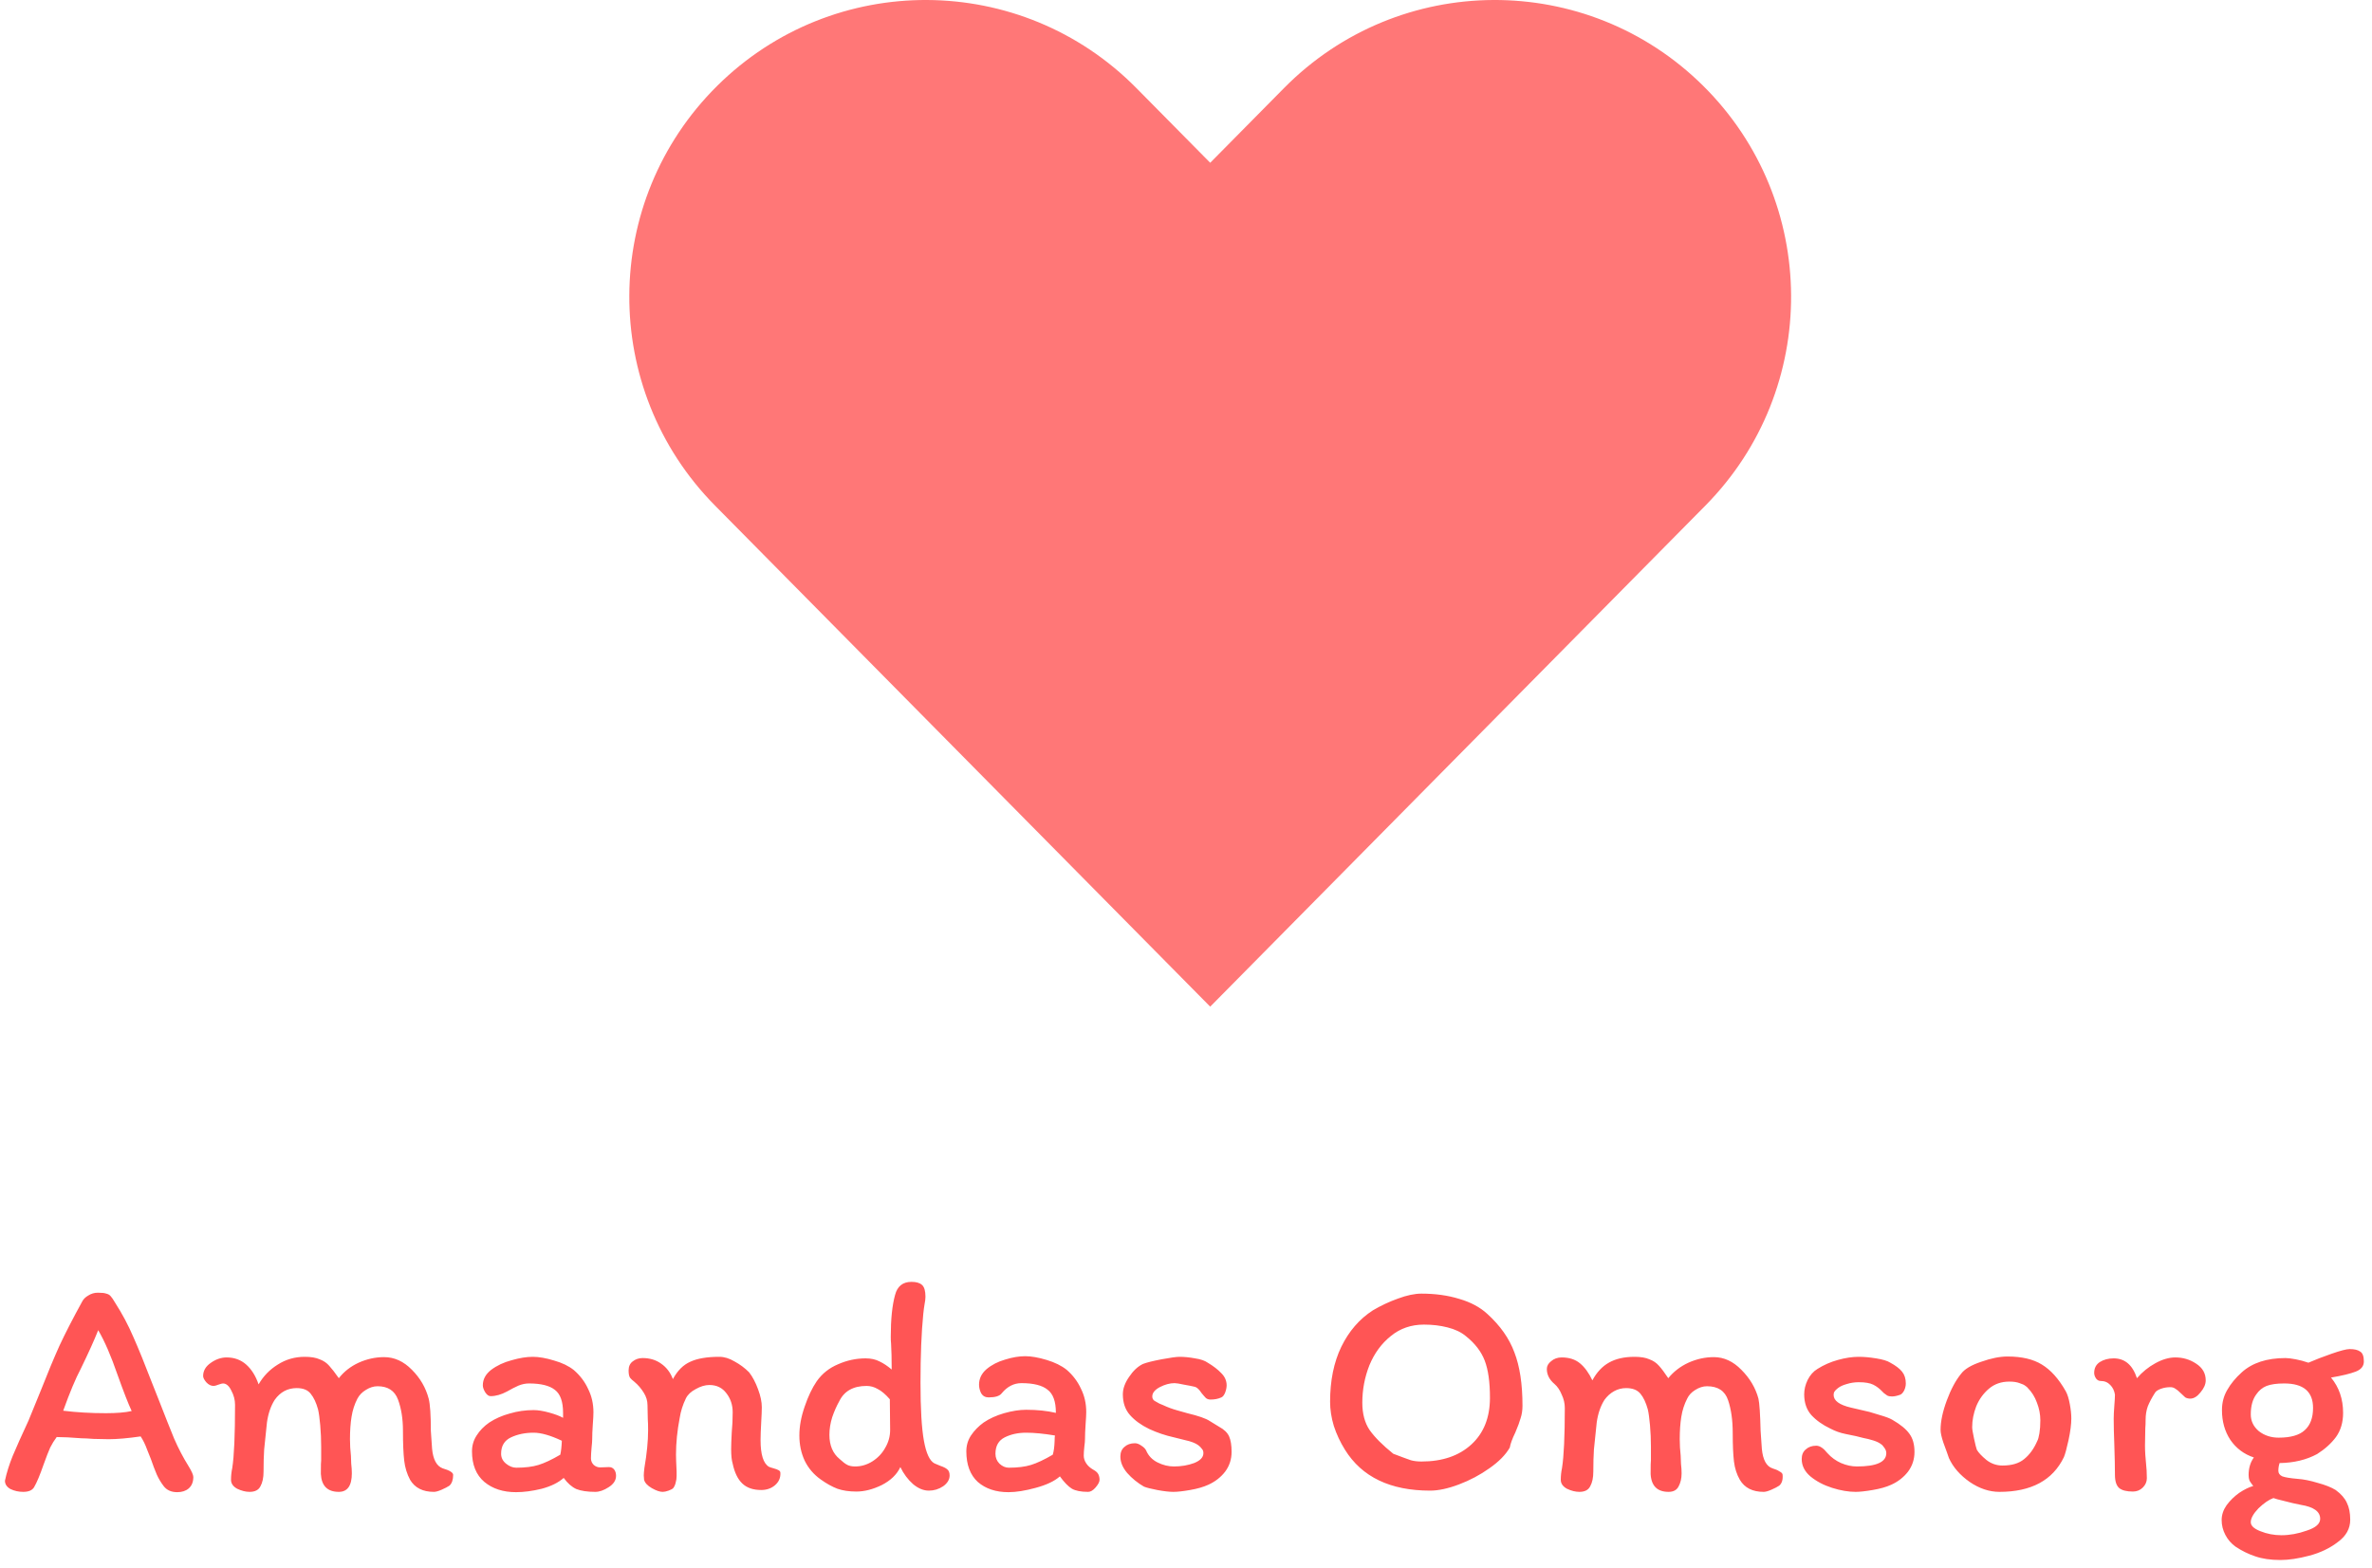 <svg width="245" height="162" viewBox="0 0 245 162" fill="none" xmlns="http://www.w3.org/2000/svg">
<path d="M16.896 153.52C16.619 153.157 16.384 152.763 16.192 152.336C16 151.888 15.797 151.355 15.584 150.736C15.541 150.629 15.413 150.309 15.2 149.776C15.008 149.243 14.784 148.784 14.528 148.4C13.184 148.592 12.085 148.688 11.232 148.688C10.763 148.688 10.24 148.677 9.664 148.656C9.109 148.613 8.693 148.592 8.416 148.592C7.349 148.507 6.496 148.464 5.856 148.464C5.6 148.805 5.376 149.168 5.184 149.552C5.013 149.936 4.789 150.512 4.512 151.28C4.128 152.389 3.797 153.179 3.52 153.648C3.328 153.968 2.955 154.128 2.4 154.128C1.931 154.128 1.493 154.032 1.088 153.84C0.704 153.627 0.512 153.339 0.512 152.976C0.683 152.165 0.949 151.312 1.312 150.416C1.696 149.499 2.24 148.283 2.944 146.768L4.224 143.632C4.928 141.84 5.568 140.304 6.144 139.024C6.741 137.744 7.52 136.229 8.48 134.48C8.608 134.224 8.821 134.011 9.12 133.84C9.419 133.648 9.749 133.552 10.112 133.552C10.517 133.552 10.805 133.584 10.976 133.648C11.168 133.691 11.317 133.776 11.424 133.904C11.531 134.011 11.691 134.245 11.904 134.608C12.629 135.739 13.248 136.901 13.76 138.096C14.293 139.291 14.965 140.944 15.776 143.056L16.448 144.752C17.045 146.288 17.557 147.579 17.984 148.624C18.432 149.648 18.923 150.587 19.456 151.44C19.797 151.995 19.968 152.379 19.968 152.592C19.968 153.104 19.808 153.499 19.488 153.776C19.189 154.032 18.795 154.16 18.304 154.16C17.685 154.16 17.216 153.947 16.896 153.52ZM13.6 145.776C13.259 145.051 12.768 143.792 12.128 142C11.467 140.08 10.805 138.555 10.144 137.424C9.739 138.448 9.141 139.771 8.352 141.392C7.819 142.395 7.211 143.845 6.528 145.744C7.893 145.915 9.365 146 10.944 146C12.075 146 12.96 145.925 13.6 145.776ZM42.357 152.88C42.037 152.283 41.834 151.621 41.749 150.896C41.663 150.149 41.621 149.125 41.621 147.824C41.621 146.587 41.45 145.509 41.109 144.592C40.767 143.675 40.063 143.216 38.997 143.216C38.591 143.216 38.186 143.344 37.781 143.6C37.397 143.835 37.109 144.133 36.917 144.496C36.618 145.072 36.415 145.701 36.309 146.384C36.202 147.045 36.149 147.813 36.149 148.688C36.149 149.243 36.181 149.808 36.245 150.384C36.245 150.555 36.255 150.832 36.277 151.216C36.319 151.579 36.341 151.909 36.341 152.208C36.341 153.488 35.893 154.128 34.997 154.128C33.823 154.128 33.205 153.509 33.141 152.272C33.141 151.397 33.151 150.928 33.173 150.864V149.488C33.173 148.72 33.141 147.973 33.077 147.248C33.013 146.523 32.938 145.979 32.853 145.616C32.661 144.912 32.405 144.368 32.085 143.984C31.786 143.6 31.306 143.408 30.645 143.408C29.706 143.408 28.949 143.813 28.373 144.624C27.967 145.264 27.701 146.043 27.573 146.96C27.445 148.133 27.349 149.061 27.285 149.744C27.242 150.405 27.221 151.173 27.221 152.048C27.221 152.667 27.114 153.168 26.901 153.552C26.709 153.936 26.335 154.128 25.781 154.128C25.375 154.128 24.949 154.021 24.501 153.808C24.074 153.573 23.861 153.264 23.861 152.88C23.861 152.475 23.903 152.069 23.989 151.664C24.181 150.448 24.277 148.272 24.277 145.136C24.277 144.624 24.149 144.133 23.893 143.664C23.658 143.173 23.37 142.928 23.029 142.928C22.943 142.928 22.783 142.971 22.549 143.056C22.335 143.141 22.175 143.184 22.069 143.184C21.791 143.184 21.535 143.056 21.301 142.8C21.087 142.544 20.981 142.331 20.981 142.16C20.981 141.627 21.237 141.179 21.749 140.816C22.282 140.432 22.837 140.24 23.413 140.24C24.202 140.24 24.874 140.485 25.429 140.976C25.983 141.467 26.41 142.149 26.709 143.024C27.199 142.171 27.861 141.488 28.693 140.976C29.525 140.443 30.453 140.176 31.477 140.176C32.117 140.176 32.629 140.261 33.013 140.432C33.418 140.581 33.749 140.805 34.005 141.104C34.261 141.381 34.591 141.808 34.997 142.384C35.53 141.701 36.213 141.168 37.045 140.784C37.898 140.4 38.773 140.208 39.669 140.208C40.735 140.208 41.695 140.645 42.549 141.52C43.402 142.373 43.978 143.365 44.277 144.496C44.426 145.072 44.501 146.181 44.501 147.824L44.629 149.68C44.735 150.789 45.098 151.461 45.717 151.696C46.442 151.909 46.805 152.133 46.805 152.368C46.805 152.88 46.677 153.253 46.421 153.488C46.229 153.616 45.962 153.755 45.621 153.904C45.279 154.053 45.013 154.128 44.821 154.128C43.669 154.128 42.847 153.712 42.357 152.88ZM63.631 152.464C63.631 152.933 63.375 153.328 62.863 153.648C62.372 153.968 61.914 154.128 61.487 154.128C60.676 154.128 60.026 154.032 59.535 153.84C59.066 153.627 58.628 153.243 58.223 152.688C57.668 153.179 56.911 153.552 55.951 153.808C54.991 154.043 54.106 154.16 53.295 154.16C51.972 154.16 50.884 153.808 50.031 153.104C49.178 152.379 48.751 151.323 48.751 149.936C48.751 149.339 48.911 148.795 49.231 148.304C49.551 147.792 49.988 147.344 50.543 146.96C51.162 146.555 51.866 146.245 52.655 146.032C53.444 145.797 54.266 145.68 55.119 145.68C55.567 145.68 56.1 145.765 56.719 145.936C57.338 146.107 57.818 146.288 58.159 146.48V145.968C58.159 144.816 57.882 144.027 57.327 143.6C56.772 143.152 55.876 142.928 54.639 142.928C54.276 142.928 53.914 143.003 53.551 143.152C53.21 143.301 52.815 143.504 52.367 143.76C51.77 144.08 51.204 144.24 50.671 144.24C50.479 144.24 50.298 144.112 50.127 143.856C49.956 143.579 49.871 143.333 49.871 143.12C49.871 142.501 50.159 141.968 50.735 141.52C51.332 141.072 52.036 140.741 52.847 140.528C53.658 140.293 54.383 140.176 55.023 140.176C55.663 140.176 56.399 140.304 57.231 140.56C58.063 140.795 58.746 141.125 59.279 141.552C59.919 142.107 60.41 142.757 60.751 143.504C61.114 144.229 61.295 145.029 61.295 145.904C61.295 146.181 61.274 146.597 61.231 147.152C61.188 147.749 61.167 148.261 61.167 148.688C61.167 148.88 61.146 149.168 61.103 149.552C61.06 150.021 61.039 150.395 61.039 150.672C61.039 150.928 61.135 151.152 61.327 151.344C61.519 151.515 61.743 151.6 61.999 151.6L62.895 151.568C63.13 151.568 63.311 151.653 63.439 151.824C63.567 151.995 63.631 152.208 63.631 152.464ZM53.327 151.632C54.244 151.632 55.012 151.536 55.631 151.344C56.25 151.152 56.996 150.8 57.871 150.288C57.956 149.925 58.01 149.445 58.031 148.848C56.858 148.293 55.887 148.016 55.119 148.016C54.244 148.016 53.466 148.176 52.783 148.496C52.1 148.816 51.759 149.381 51.759 150.192C51.759 150.597 51.93 150.939 52.271 151.216C52.612 151.493 52.964 151.632 53.327 151.632ZM65.502 142.736C65.332 142.608 65.193 142.48 65.087 142.352C64.98 142.203 64.927 141.947 64.927 141.584C64.927 141.179 65.065 140.869 65.343 140.656C65.641 140.421 65.983 140.304 66.367 140.304C67.113 140.304 67.753 140.496 68.287 140.88C68.841 141.264 69.246 141.797 69.502 142.48C69.972 141.605 70.569 141.008 71.294 140.688C72.02 140.347 73.022 140.176 74.302 140.176C74.814 140.176 75.337 140.336 75.871 140.656C76.425 140.955 76.927 141.328 77.374 141.776C77.737 142.245 78.046 142.832 78.302 143.536C78.558 144.219 78.686 144.837 78.686 145.392C78.686 145.712 78.665 146.235 78.623 146.96C78.58 147.728 78.558 148.336 78.558 148.784C78.558 150.277 78.847 151.195 79.422 151.536C79.508 151.579 79.668 151.632 79.903 151.696C80.137 151.76 80.308 151.824 80.415 151.888C80.543 151.952 80.606 152.048 80.606 152.176C80.628 152.688 80.436 153.115 80.031 153.456C79.647 153.776 79.177 153.936 78.623 153.936C77.79 153.936 77.14 153.712 76.671 153.264C76.201 152.816 75.871 152.133 75.678 151.216C75.572 150.875 75.519 150.373 75.519 149.712C75.519 149.349 75.54 148.763 75.582 147.952C75.647 147.312 75.678 146.629 75.678 145.904C75.678 145.157 75.465 144.507 75.038 143.952C74.612 143.376 74.025 143.088 73.278 143.088C72.831 143.088 72.361 143.227 71.871 143.504C71.38 143.76 71.038 144.08 70.847 144.464C70.526 145.125 70.313 145.797 70.207 146.48C69.951 147.803 69.823 149.072 69.823 150.288C69.823 150.587 69.844 151.163 69.886 152.016C69.886 152.08 69.886 152.24 69.886 152.496C69.886 152.731 69.855 152.955 69.79 153.168C69.748 153.381 69.662 153.573 69.534 153.744C69.449 153.829 69.289 153.915 69.055 154C68.82 154.085 68.617 154.128 68.447 154.128C68.148 154.128 67.775 154 67.326 153.744C66.879 153.488 66.612 153.2 66.526 152.88L66.495 152.432C66.495 152.261 66.516 152.005 66.558 151.664C66.814 150.171 66.942 148.869 66.942 147.76C66.942 147.269 66.932 146.896 66.91 146.64L66.879 145.168C66.879 144.72 66.751 144.293 66.495 143.888C66.239 143.461 65.908 143.077 65.502 142.736ZM95.589 133.968C95.589 134.181 95.557 134.448 95.493 134.768C95.472 134.896 95.45 135.035 95.429 135.184C95.408 135.333 95.386 135.515 95.365 135.728C95.173 137.648 95.077 140.027 95.077 142.864C95.077 145.552 95.194 147.547 95.429 148.848C95.664 150.149 96.026 150.928 96.517 151.184L97.125 151.44C97.445 151.547 97.68 151.664 97.829 151.792C98 151.92 98.085 152.133 98.085 152.432C98.085 152.859 97.861 153.232 97.413 153.552C96.965 153.851 96.474 154 95.941 154C95.386 154 94.842 153.776 94.309 153.328C93.776 152.859 93.338 152.272 92.997 151.568C92.634 152.336 91.994 152.955 91.077 153.424C90.16 153.872 89.285 154.096 88.453 154.096C87.706 154.096 87.056 154 86.501 153.808C85.946 153.595 85.37 153.275 84.773 152.848C84.048 152.336 83.493 151.685 83.109 150.896C82.746 150.107 82.565 149.243 82.565 148.304C82.565 147.365 82.746 146.373 83.109 145.328C83.472 144.261 83.888 143.387 84.357 142.704C84.912 141.915 85.648 141.328 86.565 140.944C87.482 140.539 88.432 140.336 89.413 140.336C89.968 140.336 90.448 140.443 90.853 140.656C91.258 140.848 91.674 141.125 92.101 141.488C92.101 140.421 92.08 139.525 92.037 138.8C92.016 138.608 92.005 138.384 92.005 138.128C92.005 136.293 92.154 134.843 92.453 133.776C92.688 132.88 93.253 132.432 94.149 132.432C94.64 132.432 95.002 132.539 95.237 132.752C95.472 132.965 95.589 133.371 95.589 133.968ZM85.669 148.24C85.669 149.328 86.021 150.16 86.725 150.736C87.045 151.035 87.312 151.237 87.525 151.344C87.738 151.451 88.005 151.504 88.325 151.504C88.944 151.504 89.53 151.333 90.085 150.992C90.661 150.629 91.109 150.16 91.429 149.584C91.77 149.008 91.941 148.389 91.941 147.728L91.909 144.56C91.461 144.048 91.045 143.696 90.661 143.504C90.298 143.291 89.914 143.184 89.509 143.184C88.144 143.184 87.205 143.707 86.693 144.752C86.416 145.243 86.17 145.797 85.957 146.416C85.765 147.035 85.669 147.643 85.669 148.24ZM112.387 154.128C111.662 154.128 111.107 154.021 110.723 153.808C110.339 153.573 109.923 153.147 109.475 152.528C108.921 153.019 108.089 153.413 106.979 153.712C105.891 154.011 104.953 154.16 104.163 154.16C102.862 154.16 101.806 153.808 100.995 153.104C100.206 152.379 99.811 151.323 99.811 149.936C99.811 149.339 99.971 148.795 100.291 148.304C100.633 147.792 101.07 147.344 101.603 146.96C102.201 146.555 102.905 146.235 103.715 146C104.547 145.765 105.305 145.648 105.987 145.648C107.139 145.648 108.163 145.755 109.059 145.968V145.936C109.059 144.784 108.771 143.995 108.195 143.568C107.641 143.12 106.745 142.896 105.507 142.896C104.718 142.896 104.035 143.248 103.459 143.952C103.246 144.229 102.798 144.368 102.115 144.368C101.774 144.368 101.518 144.229 101.347 143.952C101.198 143.653 101.123 143.355 101.123 143.056C101.123 142.437 101.379 141.904 101.891 141.456C102.425 141.008 103.065 140.677 103.811 140.464C104.558 140.229 105.251 140.112 105.891 140.112C106.51 140.112 107.246 140.24 108.099 140.496C108.953 140.752 109.646 141.093 110.179 141.52C110.819 142.075 111.31 142.725 111.651 143.472C112.014 144.197 112.195 144.997 112.195 145.872C112.195 146.149 112.174 146.565 112.131 147.12C112.089 147.76 112.067 148.283 112.067 148.688C112.067 148.88 112.046 149.125 112.003 149.424C111.961 149.808 111.939 150.128 111.939 150.384C111.939 150.661 112.025 150.928 112.195 151.184C112.366 151.44 112.601 151.653 112.899 151.824C113.177 151.973 113.358 152.133 113.443 152.304C113.529 152.475 113.571 152.667 113.571 152.88C113.571 153.093 113.433 153.36 113.155 153.68C112.899 153.979 112.643 154.128 112.387 154.128ZM105.987 148.016C105.155 148.016 104.419 148.176 103.779 148.496C103.139 148.816 102.819 149.381 102.819 150.192C102.819 150.597 102.958 150.939 103.235 151.216C103.534 151.493 103.854 151.632 104.195 151.632C105.113 151.632 105.881 151.536 106.499 151.344C107.118 151.152 107.865 150.8 108.739 150.288C108.846 149.947 108.91 149.467 108.931 148.848C108.931 148.613 108.942 148.432 108.963 148.304C107.811 148.112 106.819 148.016 105.987 148.016ZM124.937 146.8C125.108 146.907 125.439 147.109 125.929 147.408C126.441 147.685 126.783 148.016 126.953 148.4C127.124 148.784 127.209 149.317 127.209 150C127.209 150.768 126.985 151.451 126.537 152.048C126.089 152.624 125.513 153.072 124.809 153.392C124.297 153.627 123.668 153.808 122.921 153.936C122.196 154.064 121.62 154.128 121.193 154.128C120.767 154.128 120.212 154.064 119.529 153.936C118.868 153.808 118.409 153.691 118.153 153.584C117.492 153.2 116.916 152.731 116.425 152.176C115.956 151.621 115.721 151.056 115.721 150.48C115.721 150.053 115.86 149.723 116.137 149.488C116.415 149.232 116.777 149.104 117.225 149.104C117.439 149.104 117.663 149.189 117.897 149.36C118.132 149.509 118.292 149.669 118.377 149.84C118.612 150.395 119.007 150.811 119.561 151.088C120.116 151.365 120.681 151.504 121.257 151.504C122.004 151.504 122.697 151.387 123.337 151.152C123.977 150.896 124.297 150.555 124.297 150.128C124.297 149.936 124.244 149.787 124.137 149.68C124.052 149.552 123.924 149.424 123.753 149.296C123.455 149.083 123.007 148.912 122.409 148.784C121.812 148.635 121.428 148.539 121.257 148.496C120.383 148.304 119.529 148.016 118.697 147.632C117.865 147.227 117.204 146.747 116.713 146.192C116.223 145.637 115.977 144.923 115.977 144.048C115.977 143.472 116.191 142.875 116.617 142.256C117.044 141.616 117.524 141.168 118.057 140.912C118.441 140.763 119.081 140.603 119.977 140.432C120.895 140.261 121.513 140.176 121.833 140.176C122.324 140.176 122.857 140.229 123.433 140.336C124.009 140.421 124.447 140.571 124.745 140.784C125.321 141.125 125.791 141.488 126.153 141.872C126.516 142.235 126.697 142.651 126.697 143.12C126.697 143.355 126.644 143.611 126.537 143.888C126.431 144.144 126.303 144.304 126.153 144.368C125.833 144.517 125.46 144.592 125.033 144.592C124.841 144.592 124.681 144.539 124.553 144.432C124.447 144.325 124.297 144.155 124.105 143.92C123.871 143.557 123.647 143.344 123.433 143.28C123.177 143.216 122.804 143.141 122.313 143.056C121.823 142.949 121.492 142.896 121.321 142.896C120.831 142.896 120.319 143.035 119.785 143.312C119.273 143.589 119.017 143.909 119.017 144.272C119.017 144.464 119.092 144.613 119.241 144.72C119.412 144.827 119.583 144.923 119.753 145.008C119.945 145.093 120.073 145.147 120.137 145.168C120.585 145.381 121.076 145.563 121.609 145.712C122.164 145.861 122.505 145.957 122.633 146C123.785 146.277 124.553 146.544 124.937 146.8ZM146.823 133.648C148.252 133.648 149.553 133.829 150.727 134.192C151.9 134.533 152.86 135.045 153.607 135.728C154.951 136.944 155.889 138.277 156.423 139.728C156.977 141.157 157.255 142.992 157.255 145.232C157.255 145.701 157.191 146.128 157.063 146.512C156.956 146.896 156.775 147.387 156.519 147.984C156.199 148.645 156.007 149.168 155.943 149.552C155.516 150.299 154.812 151.013 153.831 151.696C152.871 152.379 151.825 152.933 150.695 153.36C149.564 153.787 148.572 154 147.719 154C143.601 154 140.668 152.592 138.919 149.776C138.428 148.987 138.044 148.165 137.767 147.312C137.511 146.459 137.383 145.627 137.383 144.816C137.383 142.64 137.767 140.752 138.535 139.152C139.324 137.531 140.412 136.272 141.799 135.376C142.631 134.885 143.495 134.48 144.391 134.16C145.308 133.819 146.119 133.648 146.823 133.648ZM140.711 144.912C140.711 146.064 140.967 147.013 141.479 147.76C142.012 148.507 142.823 149.317 143.911 150.192C144.807 150.533 145.415 150.757 145.735 150.864C146.055 150.949 146.417 150.992 146.823 150.992C148.977 150.992 150.695 150.405 151.975 149.232C153.255 148.059 153.895 146.448 153.895 144.4C153.895 142.779 153.713 141.499 153.351 140.56C152.988 139.621 152.337 138.779 151.399 138.032C150.908 137.627 150.279 137.328 149.511 137.136C148.764 136.944 147.953 136.848 147.079 136.848C145.756 136.848 144.615 137.243 143.655 138.032C142.695 138.8 141.959 139.803 141.447 141.04C140.956 142.277 140.711 143.568 140.711 144.912ZM160.57 142.992C160.037 142.544 159.77 142.021 159.77 141.424C159.77 141.125 159.92 140.859 160.218 140.624C160.517 140.368 160.88 140.24 161.306 140.24C162.074 140.24 162.704 140.443 163.194 140.848C163.685 141.253 164.112 141.84 164.474 142.608C164.922 141.776 165.488 141.168 166.17 140.784C166.874 140.379 167.76 140.176 168.826 140.176C169.466 140.176 169.978 140.261 170.362 140.432C170.768 140.581 171.098 140.805 171.354 141.104C171.61 141.381 171.93 141.808 172.314 142.384C172.869 141.701 173.562 141.168 174.394 140.784C175.248 140.4 176.122 140.208 177.018 140.208C178.064 140.208 179.013 140.645 179.866 141.52C180.741 142.395 181.328 143.387 181.626 144.496C181.733 144.965 181.808 146.075 181.85 147.824L181.978 149.68C182.085 150.811 182.448 151.483 183.066 151.696C183.365 151.781 183.61 151.888 183.802 152.016C184.016 152.123 184.122 152.24 184.122 152.368C184.165 152.88 184.048 153.253 183.77 153.488C183.578 153.616 183.312 153.755 182.97 153.904C182.629 154.053 182.362 154.128 182.17 154.128C181.018 154.128 180.197 153.712 179.706 152.88C179.386 152.325 179.184 151.696 179.098 150.992C179.013 150.267 178.97 149.285 178.97 148.048C178.97 146.725 178.81 145.595 178.49 144.656C178.17 143.696 177.445 143.216 176.314 143.216C175.909 143.216 175.504 143.344 175.098 143.6C174.714 143.835 174.437 144.133 174.266 144.496C173.968 145.072 173.765 145.701 173.658 146.384C173.552 147.045 173.498 147.813 173.498 148.688C173.498 149.243 173.53 149.808 173.594 150.384C173.594 150.555 173.605 150.832 173.626 151.216C173.669 151.579 173.69 151.909 173.69 152.208C173.69 152.741 173.584 153.2 173.37 153.584C173.178 153.947 172.837 154.128 172.346 154.128C171.173 154.128 170.554 153.509 170.49 152.272C170.49 151.397 170.501 150.928 170.522 150.864V149.488C170.522 148.72 170.49 147.973 170.426 147.248C170.362 146.523 170.288 145.979 170.202 145.616C170.01 144.912 169.754 144.368 169.434 143.984C169.114 143.6 168.624 143.408 167.962 143.408C167.514 143.408 167.098 143.515 166.714 143.728C166.33 143.941 166 144.24 165.722 144.624C165.317 145.264 165.05 146.043 164.922 146.96C164.794 148.133 164.698 149.061 164.634 149.744C164.592 150.405 164.57 151.173 164.57 152.048C164.57 152.667 164.464 153.168 164.25 153.552C164.058 153.936 163.685 154.128 163.13 154.128C162.725 154.128 162.298 154.021 161.85 153.808C161.424 153.573 161.21 153.264 161.21 152.88C161.21 152.475 161.253 152.069 161.338 151.664C161.53 150.448 161.626 148.379 161.626 145.456C161.626 144.987 161.52 144.528 161.306 144.08C161.114 143.611 160.869 143.248 160.57 142.992ZM195.44 146.672C196.294 147.163 196.891 147.653 197.232 148.144C197.574 148.613 197.744 149.232 197.744 150C197.744 150.768 197.52 151.451 197.072 152.048C196.624 152.624 196.048 153.072 195.344 153.392C194.832 153.627 194.192 153.808 193.424 153.936C192.678 154.064 192.091 154.128 191.664 154.128C190.918 154.128 190.107 153.989 189.232 153.712C188.358 153.435 187.611 153.04 186.992 152.528C186.395 152.016 186.096 151.419 186.096 150.736C186.096 150.309 186.235 149.979 186.512 149.744C186.79 149.488 187.152 149.36 187.6 149.36C187.963 149.36 188.347 149.616 188.752 150.128C189.158 150.576 189.627 150.917 190.16 151.152C190.715 151.387 191.259 151.504 191.792 151.504C193.819 151.504 194.832 151.045 194.832 150.128C194.832 149.936 194.768 149.755 194.64 149.584C194.512 149.392 194.395 149.264 194.288 149.2C194.096 149.051 193.83 148.923 193.488 148.816C193.147 148.709 192.806 148.624 192.464 148.56C192.123 148.475 191.867 148.411 191.696 148.368C191.526 148.325 191.163 148.251 190.608 148.144C190.075 148.037 189.563 147.856 189.072 147.6C188.262 147.216 187.6 146.747 187.088 146.192C186.598 145.637 186.352 144.923 186.352 144.048C186.352 143.557 186.47 143.067 186.704 142.576C186.96 142.064 187.302 141.68 187.728 141.424C188.368 141.019 189.072 140.709 189.84 140.496C190.608 140.283 191.323 140.176 191.984 140.176C192.518 140.176 193.115 140.229 193.776 140.336C194.459 140.443 194.95 140.592 195.248 140.784C195.803 141.083 196.208 141.392 196.464 141.712C196.72 142.032 196.848 142.437 196.848 142.928C196.848 143.163 196.795 143.397 196.688 143.632C196.582 143.845 196.454 143.995 196.304 144.08C195.963 144.208 195.664 144.272 195.408 144.272C195.216 144.272 195.056 144.24 194.928 144.176C194.8 144.091 194.683 144.005 194.576 143.92C194.491 143.835 194.438 143.781 194.416 143.76C194.139 143.461 193.83 143.227 193.488 143.056C193.147 142.885 192.646 142.8 191.984 142.8C191.558 142.8 191.142 142.864 190.736 142.992C190.352 143.099 190.054 143.237 189.84 143.408C189.67 143.536 189.552 143.653 189.488 143.76C189.424 143.845 189.392 143.963 189.392 144.112C189.392 144.709 189.99 145.147 191.184 145.424C192.4 145.701 193.04 145.851 193.104 145.872C193.232 145.915 193.584 146.021 194.16 146.192C194.758 146.363 195.184 146.523 195.44 146.672ZM213.367 143.728C213.537 144.027 213.676 144.464 213.783 145.04C213.889 145.595 213.943 146.096 213.943 146.544C213.943 147.141 213.847 147.888 213.655 148.784C213.463 149.659 213.303 150.245 213.175 150.544C212.023 152.933 209.804 154.128 206.519 154.128C205.473 154.128 204.449 153.787 203.447 153.104C202.444 152.4 201.729 151.579 201.303 150.64L201.079 150C201.057 149.915 200.94 149.595 200.727 149.04C200.535 148.464 200.439 148.027 200.439 147.728C200.439 146.853 200.652 145.84 201.079 144.688C201.505 143.536 201.996 142.619 202.551 141.936C202.913 141.445 203.607 141.029 204.631 140.688C205.655 140.325 206.561 140.144 207.351 140.144C208.823 140.144 210.007 140.421 210.903 140.976C211.82 141.531 212.641 142.448 213.367 143.728ZM210.423 148.88C210.508 148.731 210.583 148.464 210.647 148.08C210.711 147.696 210.743 147.248 210.743 146.736C210.743 146.117 210.625 145.509 210.391 144.912C210.177 144.315 209.857 143.803 209.431 143.376C209.409 143.333 209.335 143.269 209.207 143.184C209.079 143.077 208.876 142.981 208.599 142.896C208.321 142.789 207.969 142.736 207.543 142.736C206.711 142.736 206.007 142.981 205.431 143.472C204.855 143.963 204.417 144.571 204.119 145.296C203.841 146.021 203.703 146.736 203.703 147.44C203.703 147.632 203.767 148.027 203.895 148.624C204.023 149.221 204.119 149.605 204.183 149.776C204.353 150.075 204.684 150.427 205.175 150.832C205.665 151.216 206.22 151.408 206.839 151.408C207.799 151.408 208.545 151.184 209.079 150.736C209.633 150.288 210.081 149.669 210.423 148.88ZM221.745 152.72C221.745 153.083 221.606 153.403 221.329 153.68C221.051 153.957 220.71 154.096 220.305 154.096C219.665 154.096 219.195 153.979 218.897 153.744C218.598 153.488 218.449 153.029 218.449 152.368C218.449 151.579 218.427 150.544 218.385 149.264C218.342 148.197 218.321 147.301 218.321 146.576C218.321 146.235 218.342 145.787 218.385 145.232C218.427 144.72 218.449 144.336 218.449 144.08C218.385 143.675 218.225 143.344 217.969 143.088C217.713 142.811 217.382 142.672 216.977 142.672C216.785 142.672 216.625 142.587 216.497 142.416C216.369 142.224 216.305 142.032 216.305 141.84C216.305 141.349 216.497 140.976 216.881 140.72C217.286 140.464 217.766 140.336 218.321 140.336C219.473 140.336 220.273 141.019 220.721 142.384C221.275 141.744 221.905 141.232 222.609 140.848C223.334 140.443 224.027 140.24 224.689 140.24C225.478 140.24 226.193 140.453 226.833 140.88C227.494 141.307 227.825 141.883 227.825 142.608C227.825 143.013 227.643 143.429 227.281 143.856C226.939 144.283 226.587 144.496 226.225 144.496C226.033 144.496 225.862 144.453 225.713 144.368C225.585 144.261 225.425 144.112 225.233 143.92C225.019 143.707 224.838 143.557 224.689 143.472C224.539 143.365 224.369 143.312 224.177 143.312C223.835 143.312 223.515 143.365 223.217 143.472C222.918 143.579 222.715 143.707 222.609 143.856C222.267 144.389 222.011 144.869 221.841 145.296C221.691 145.723 221.617 146.181 221.617 146.672C221.617 147.035 221.606 147.323 221.585 147.536L221.553 149.36C221.553 149.637 221.563 149.947 221.585 150.288C221.606 150.629 221.627 150.885 221.649 151.056C221.713 151.632 221.745 152.187 221.745 152.72ZM242.015 145.968C242.015 146.949 241.77 147.781 241.279 148.464C240.789 149.125 240.138 149.712 239.327 150.224C238.218 150.821 236.927 151.131 235.455 151.152C235.37 151.408 235.327 151.675 235.327 151.952C235.327 152.208 235.466 152.4 235.743 152.528C236.042 152.635 236.565 152.72 237.311 152.784C237.93 152.827 238.623 152.965 239.391 153.2C240.181 153.413 240.799 153.659 241.247 153.936C241.802 154.341 242.186 154.779 242.399 155.248C242.634 155.717 242.751 156.304 242.751 157.008C242.751 157.925 242.325 158.693 241.471 159.312C240.639 159.952 239.658 160.421 238.527 160.72C237.397 161.019 236.405 161.168 235.551 161.168C234.527 161.168 233.653 161.04 232.927 160.784C232.223 160.549 231.551 160.219 230.911 159.792C230.463 159.472 230.111 159.067 229.855 158.576C229.599 158.085 229.471 157.573 229.471 157.04C229.471 156.507 229.642 155.995 229.983 155.504C230.346 155.013 230.783 154.587 231.295 154.224C231.807 153.883 232.287 153.648 232.735 153.52C232.565 153.307 232.437 153.125 232.351 152.976C232.287 152.805 232.255 152.613 232.255 152.4C232.255 151.675 232.437 151.067 232.799 150.576C231.775 150.235 230.965 149.627 230.367 148.752C229.791 147.877 229.503 146.853 229.503 145.68C229.503 144.912 229.685 144.219 230.047 143.6C230.41 142.96 230.911 142.352 231.551 141.776C232.639 140.795 234.143 140.304 236.063 140.304C236.319 140.304 236.671 140.347 237.119 140.432C237.567 140.517 238.005 140.635 238.431 140.784C239.114 140.485 239.914 140.176 240.831 139.856C241.749 139.536 242.367 139.376 242.687 139.376C243.178 139.376 243.541 139.461 243.775 139.632C244.031 139.781 244.159 140.123 244.159 140.656C244.159 141.147 243.871 141.499 243.295 141.712C242.741 141.925 241.898 142.128 240.767 142.32C241.599 143.323 242.015 144.539 242.015 145.968ZM235.359 148.528C236.597 148.528 237.493 148.272 238.047 147.76C238.623 147.248 238.911 146.48 238.911 145.456C238.911 143.771 237.919 142.928 235.935 142.928C235.167 142.928 234.559 143.013 234.111 143.184C233.685 143.355 233.333 143.643 233.055 144.048C232.671 144.56 232.479 145.253 232.479 146.128C232.479 146.811 232.757 147.387 233.311 147.856C233.887 148.304 234.57 148.528 235.359 148.528ZM232.479 157.264C232.479 157.627 232.81 157.936 233.471 158.192C234.154 158.469 234.879 158.608 235.647 158.608C236.501 158.608 237.375 158.448 238.271 158.128C239.189 157.829 239.647 157.424 239.647 156.912C239.647 156.165 238.986 155.685 237.663 155.472C237.194 155.387 236.511 155.227 235.615 154.992C235.509 154.971 235.381 154.939 235.231 154.896C235.103 154.853 234.965 154.811 234.815 154.768C234.346 154.939 233.834 155.291 233.279 155.824C232.746 156.379 232.479 156.859 232.479 157.264Z" fill="#FF5555"/>
<path fill-rule="evenodd" clip-rule="evenodd" d="M74.079 8.869C86.095 -3.044 105.478 -2.943 117.37 9.094L125 16.816L132.63 9.094C144.522 -2.943 163.905 -3.044 175.921 8.869C187.938 20.782 188.038 40.197 176.146 52.234L125 104L73.854 52.234C61.962 40.197 62.062 20.782 74.079 8.869Z" fill="#FF7777"/>
</svg>
